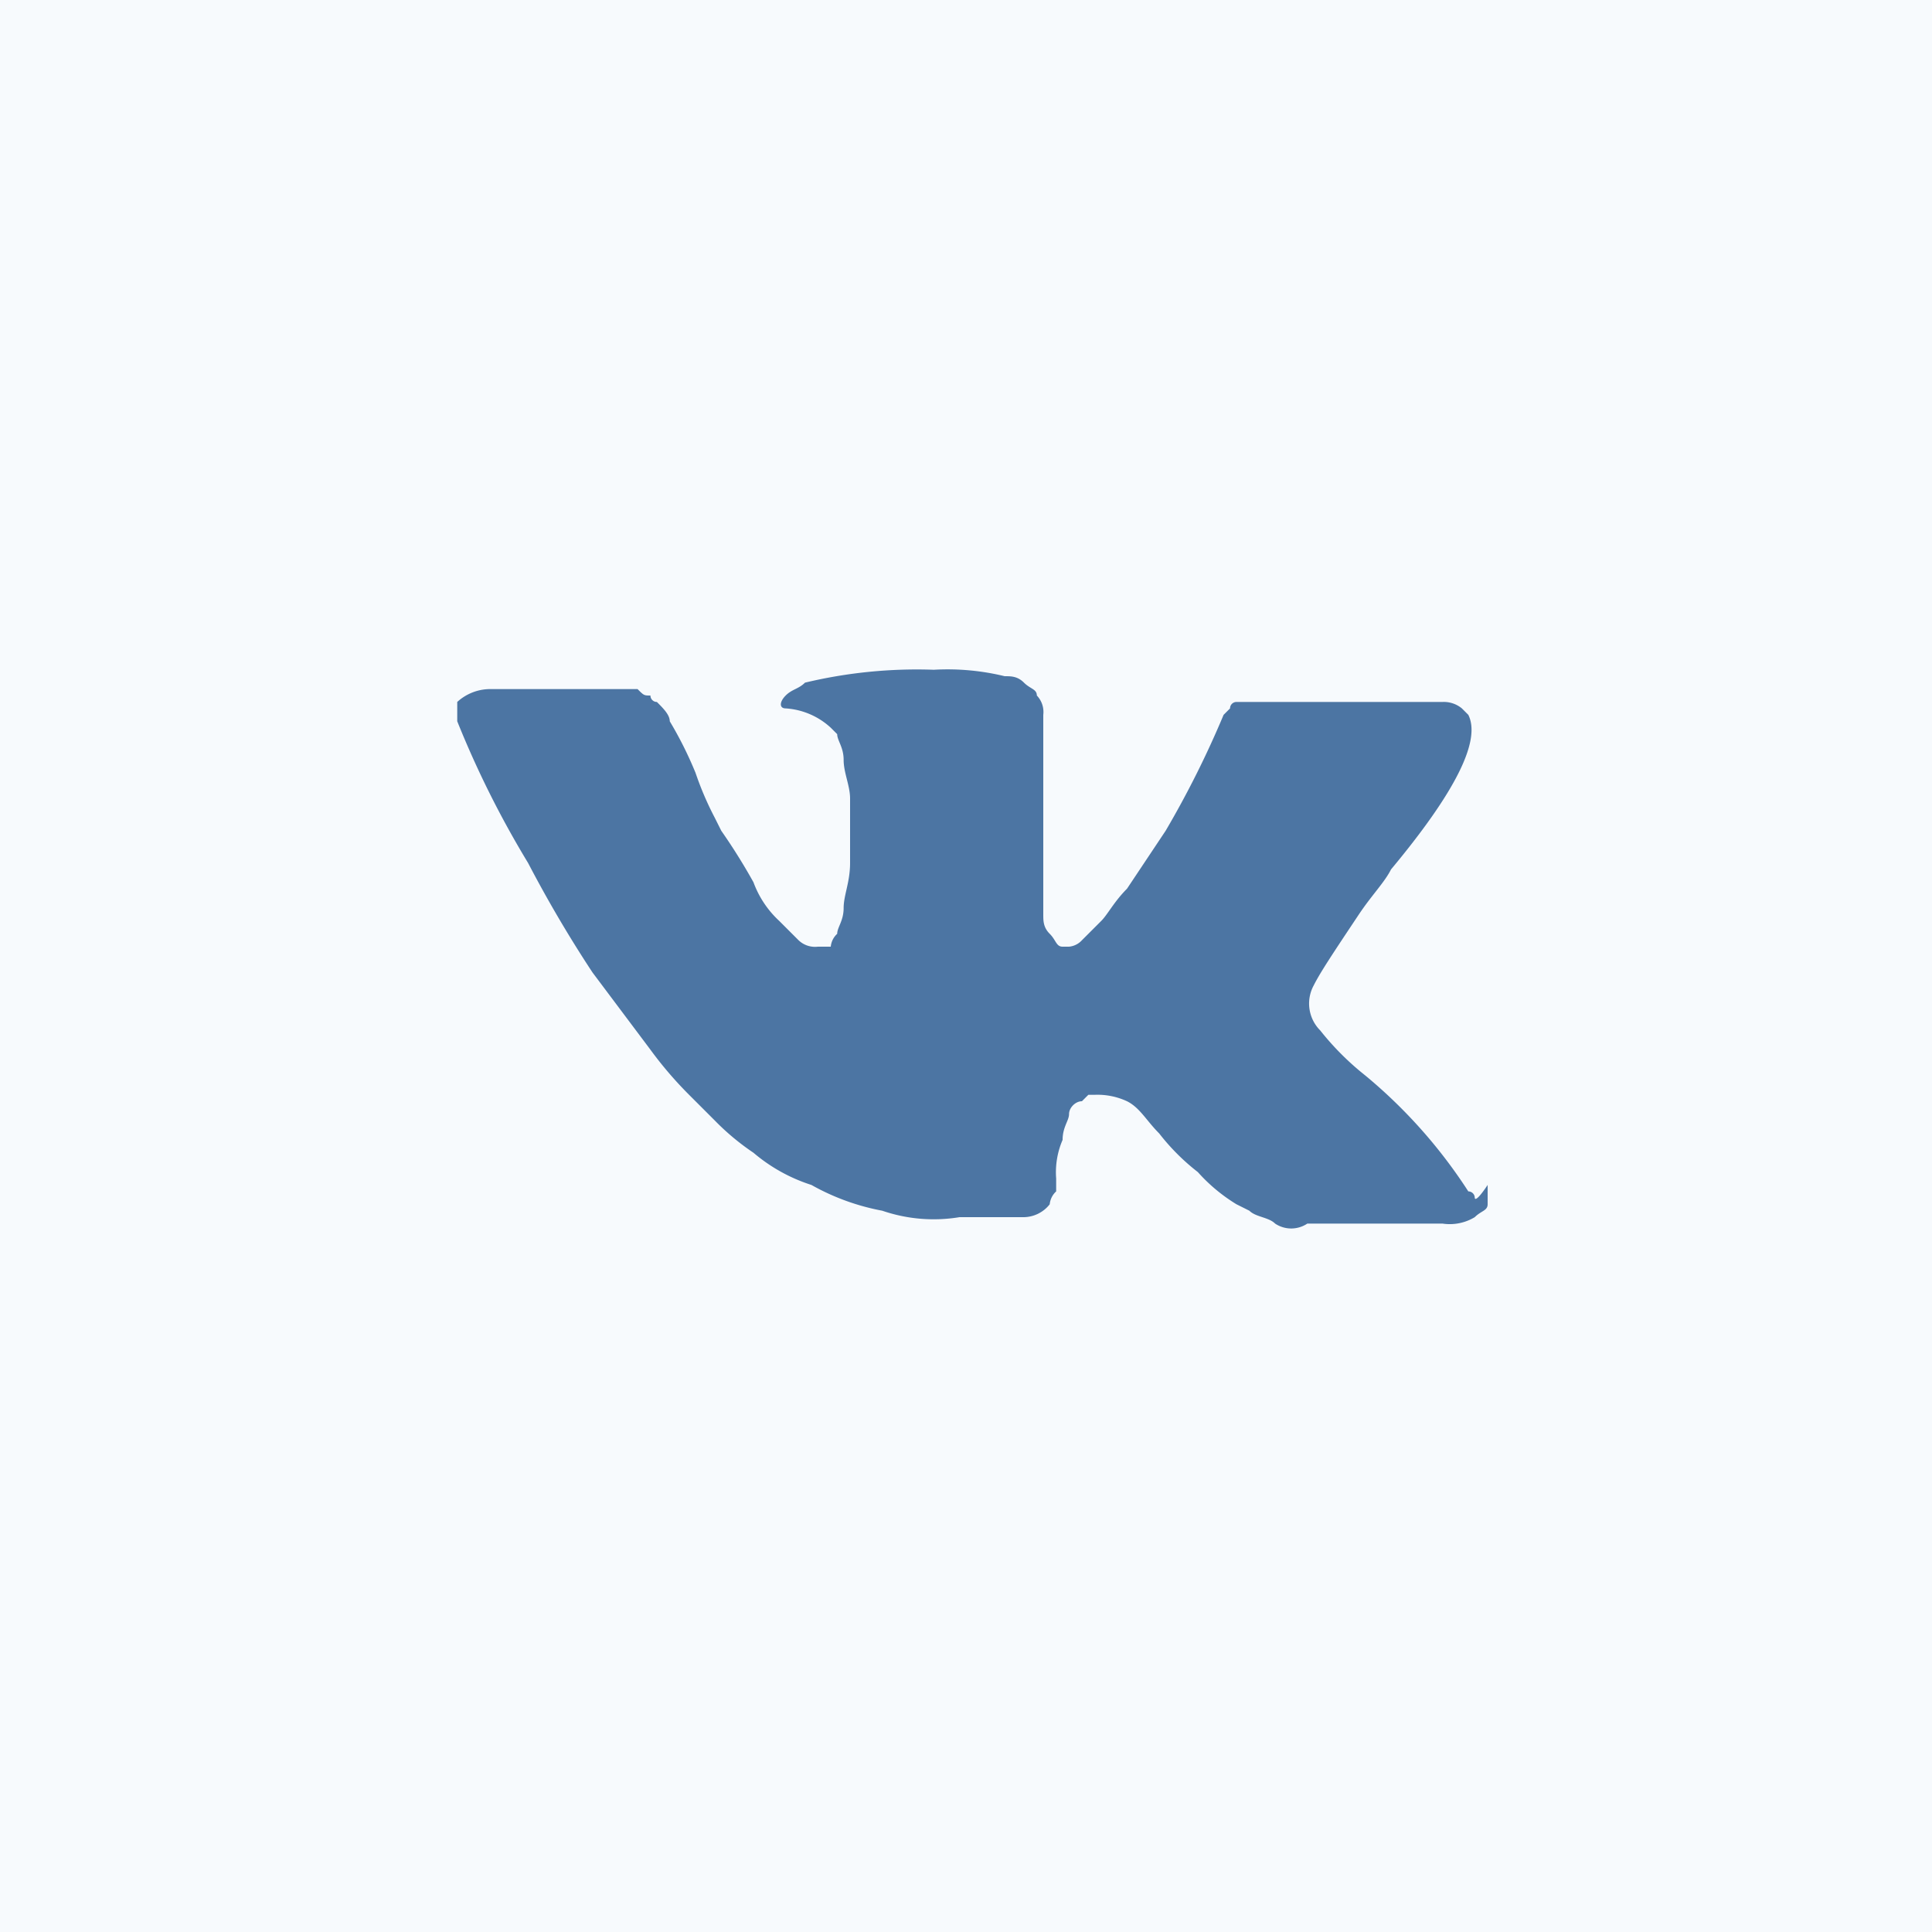 <svg id="Слой_1" data-name="Слой 1" xmlns="http://www.w3.org/2000/svg" width="30" height="30" viewBox="0 0 30 30"><defs><style>.cls-1{fill:#f7fafd;}.cls-2{fill:#4c75a3;fill-rule:evenodd;}</style></defs><rect class="cls-1" width="30" height="30"/><path class="cls-2" d="M22.9,18.6a.1.1,0,0,0-.1-.1,7.89,7.89,0,0,0-1.6-1.8h0a4.3,4.3,0,0,1-.7-.7.59.59,0,0,1-.1-.7c.1-.2.3-.5.7-1.1.2-.3.4-.5.5-.7q1.5-1.8,1.2-2.4l-.1-.1a.44.44,0,0,0-.3-.1H19.2a.1.1,0,0,0-.1.1l-.1.1a15,15,0,0,1-.9,1.8l-.6.9c-.2.2-.3.4-.4.5l-.3.3a.31.31,0,0,1-.2.1h-.1c-.1,0-.1-.1-.2-.2s-.1-.2-.1-.3V11.1a.37.37,0,0,0-.1-.3c0-.1-.1-.1-.2-.2s-.2-.1-.3-.1a3.75,3.75,0,0,0-1.1-.1,7.47,7.47,0,0,0-2,.2c-.1.1-.2.1-.3.2s-.1.2,0,.2a1.14,1.14,0,0,1,.7.3l.1.1c0,.1.1.2.1.4s.1.4.1.6v1c0,.3-.1.5-.1.7s-.1.3-.1.4a.31.31,0,0,0-.1.2h-.2a.37.37,0,0,1-.3-.1l-.3-.3a1.54,1.54,0,0,1-.4-.6,9.22,9.22,0,0,0-.5-.8l-.1-.2a4.88,4.88,0,0,1-.3-.7,5.94,5.94,0,0,0-.4-.8c0-.1-.1-.2-.2-.3h0a.1.1,0,0,1-.1-.1c-.1,0-.1,0-.2-.1H7.6a.76.76,0,0,0-.5.2h0v.3a15.05,15.05,0,0,0,1.1,2.2,19.41,19.41,0,0,0,1,1.7l.9,1.2a6,6,0,0,0,.6.7l.2.2.2.2a3.81,3.81,0,0,0,.6.5,2.62,2.62,0,0,0,.9.5,3.58,3.58,0,0,0,1.1.4,2.46,2.46,0,0,0,1.2.1h1a.52.52,0,0,0,.4-.2h0a.31.31,0,0,1,.1-.2v-.2a1.27,1.27,0,0,1,.1-.6c0-.2.1-.3.1-.4s.1-.2.2-.2l.1-.1H17a1.09,1.09,0,0,1,.5.1c.2.1.3.3.5.5a3.39,3.39,0,0,0,.6.6,2.65,2.65,0,0,0,.6.5l.2.1c.1.1.3.1.4.2a.45.45,0,0,0,.5,0h2.1a.75.75,0,0,0,.5-.1c.1-.1.2-.1.2-.2v-.3C22.9,18.7,22.9,18.6,22.9,18.6Z" transform="translate(0 0)"/></svg>